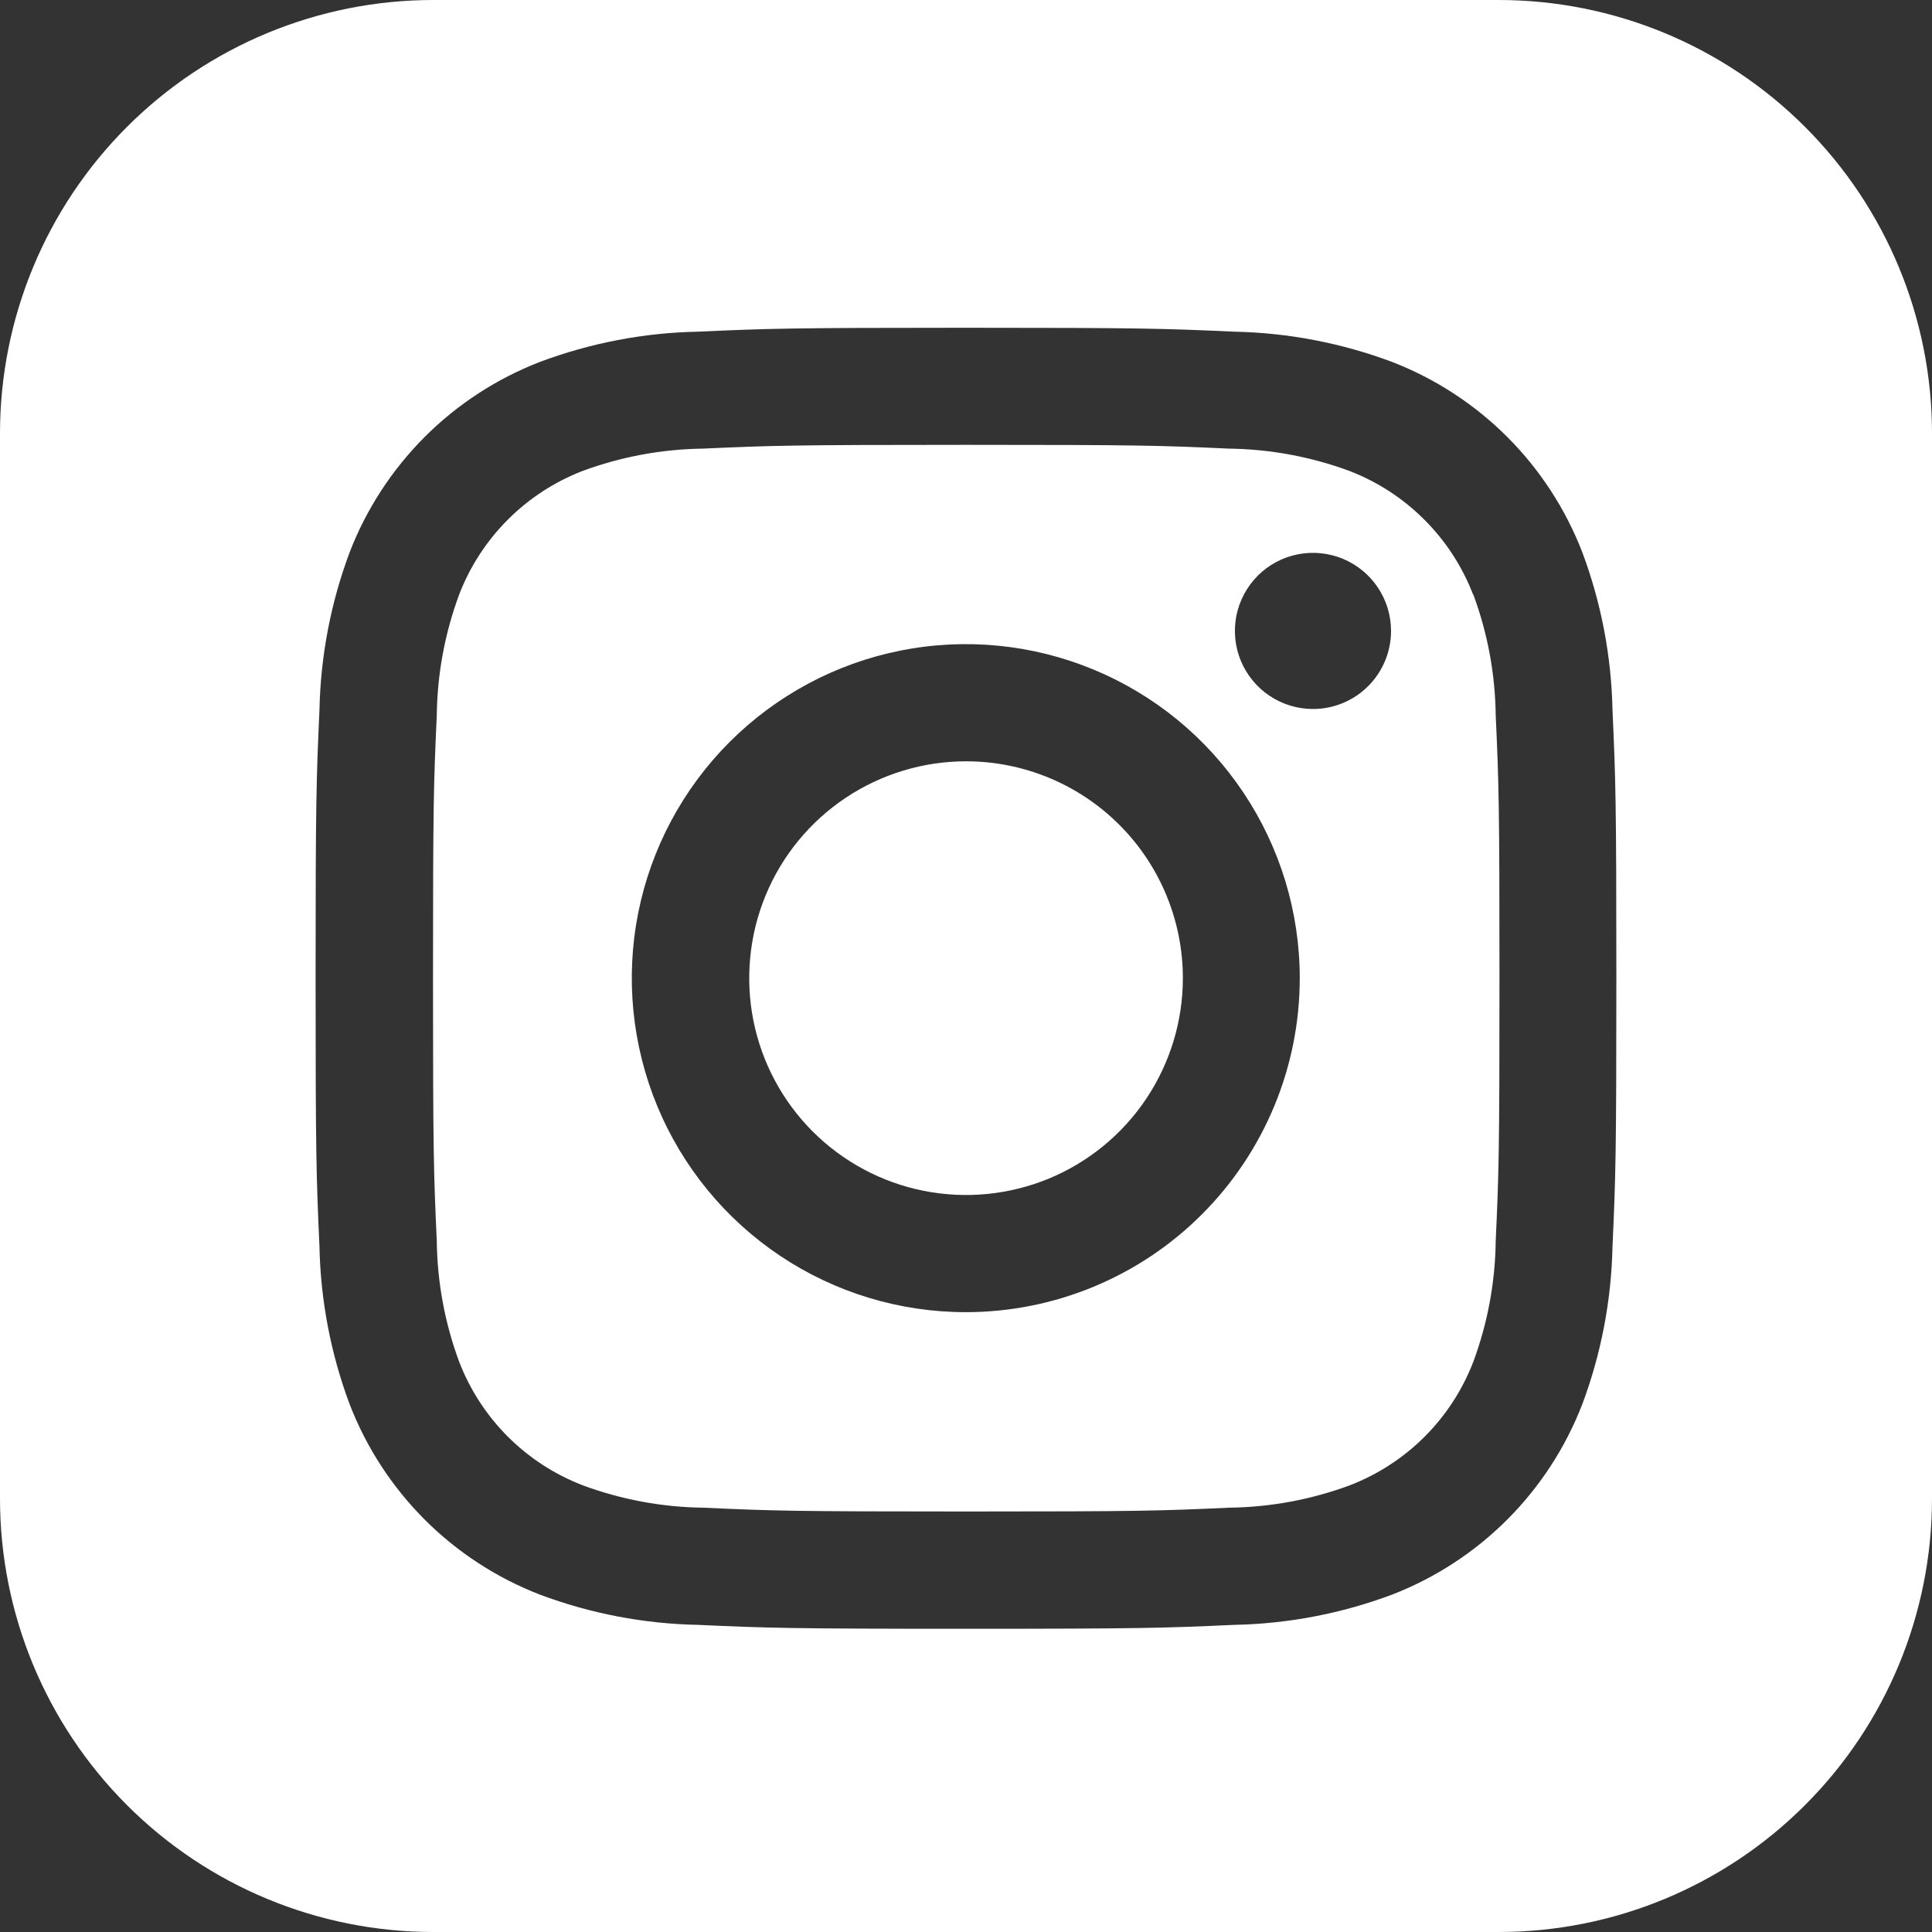 <svg width="40" height="40" viewBox="0 0 40 40" fill="none" xmlns="http://www.w3.org/2000/svg">
<rect x="0" y="0" width="40" height="40" fill="#333333" stroke="none"/>
<g clip-path="url(#clip0_365_129)">
<path d="M30.498 12.308C30.274 11.727 29.931 11.2 29.49 10.76C29.05 10.319 28.523 9.976 27.942 9.752C27.141 9.455 26.295 9.299 25.441 9.288C24.022 9.223 23.595 9.21 20 9.21C16.404 9.21 15.978 9.224 14.558 9.288C13.704 9.299 12.858 9.455 12.057 9.752C11.477 9.977 10.951 10.32 10.512 10.761C10.073 11.201 9.73 11.728 9.507 12.308C9.21 13.109 9.053 13.955 9.043 14.809C8.978 16.229 8.965 16.655 8.965 20.252C8.965 23.848 8.978 24.273 9.043 25.694C9.053 26.548 9.21 27.394 9.507 28.195C9.731 28.776 10.074 29.304 10.514 29.744C10.954 30.184 11.482 30.527 12.063 30.751C12.864 31.048 13.709 31.205 14.563 31.215C15.983 31.28 16.409 31.294 20.005 31.294C23.601 31.294 24.027 31.28 25.447 31.215C26.301 31.205 27.147 31.048 27.948 30.751C28.528 30.527 29.056 30.184 29.496 29.744C29.936 29.304 30.279 28.776 30.503 28.195C30.8 27.394 30.957 26.548 30.967 25.694C31.032 24.274 31.045 23.848 31.045 20.252C31.045 16.655 31.032 16.23 30.967 14.809C30.957 13.955 30.8 13.109 30.503 12.308M19.995 27.167C18.628 27.167 17.291 26.762 16.154 26.002C15.017 25.242 14.13 24.162 13.607 22.898C13.084 21.635 12.947 20.244 13.213 18.903C13.48 17.561 14.139 16.329 15.106 15.362C16.073 14.395 17.305 13.736 18.646 13.469C19.988 13.202 21.378 13.339 22.641 13.863C23.905 14.386 24.985 15.273 25.744 16.41C26.504 17.547 26.91 18.884 26.91 20.252C26.91 22.086 26.181 23.845 24.884 25.142C23.588 26.439 21.829 27.167 19.995 27.167ZM27.183 14.679C26.864 14.679 26.551 14.584 26.285 14.406C26.02 14.229 25.813 13.976 25.69 13.681C25.568 13.386 25.536 13.061 25.598 12.747C25.661 12.434 25.815 12.146 26.041 11.919C26.267 11.693 26.555 11.539 26.868 11.477C27.182 11.415 27.507 11.447 27.802 11.569C28.097 11.691 28.35 11.899 28.527 12.164C28.705 12.43 28.8 12.743 28.8 13.062C28.8 13.491 28.63 13.902 28.326 14.206C28.023 14.509 27.612 14.679 27.183 14.679Z" fill="white"/>
<path d="M20.001 15.762C19.113 15.762 18.245 16.026 17.507 16.519C16.768 17.012 16.193 17.713 15.853 18.534C15.514 19.354 15.425 20.257 15.598 21.128C15.771 21.999 16.199 22.799 16.826 23.426C17.454 24.054 18.254 24.482 19.125 24.655C19.996 24.828 20.898 24.739 21.719 24.4C22.539 24.06 23.24 23.484 23.733 22.746C24.226 22.008 24.49 21.14 24.49 20.252C24.49 19.061 24.017 17.919 23.175 17.077C22.333 16.235 21.191 15.762 20.001 15.762Z" fill="white"/>
<path d="M31.029 0H8.971C6.592 0 4.31 0.945 2.628 2.628C0.945 4.311 0 6.593 0 8.973L0 31.027C0 33.407 0.945 35.689 2.628 37.372C4.31 39.055 6.592 40 8.971 40H31.029C33.408 40 35.69 39.055 37.372 37.372C39.055 35.689 40 33.407 40 31.027V8.973C40 6.593 39.055 4.311 37.372 2.628C35.69 0.945 33.408 0 31.029 0ZM33.385 25.805C33.362 26.922 33.151 28.027 32.759 29.074C32.413 29.969 31.884 30.782 31.206 31.461C30.528 32.139 29.715 32.669 28.821 33.015C27.774 33.407 26.669 33.619 25.552 33.641C24.116 33.706 23.657 33.722 19.999 33.722C16.342 33.722 15.884 33.706 14.447 33.641C13.33 33.619 12.225 33.407 11.178 33.015C10.284 32.669 9.471 32.14 8.793 31.462C8.115 30.783 7.586 29.971 7.24 29.076C6.848 28.03 6.637 26.924 6.614 25.807C6.549 24.371 6.534 23.912 6.534 20.254C6.534 16.596 6.549 16.138 6.614 14.701C6.637 13.584 6.848 12.478 7.24 11.432C7.586 10.537 8.115 9.725 8.793 9.046C9.471 8.368 10.284 7.839 11.178 7.493C12.225 7.101 13.33 6.889 14.447 6.867C15.883 6.802 16.342 6.786 19.999 6.786C23.657 6.786 24.115 6.802 25.552 6.867C26.669 6.889 27.774 7.101 28.821 7.493C29.715 7.839 30.527 8.368 31.206 9.046C31.884 9.725 32.413 10.537 32.759 11.432C33.151 12.478 33.362 13.584 33.385 14.701C33.45 16.137 33.465 16.596 33.465 20.254C33.465 23.912 33.45 24.37 33.385 25.807" fill="white"/>
</g>
<defs>
<clipPath id="clip0_365_129">
<rect width="40" height="40" fill="white"/>
</clipPath>
</defs>
</svg>
